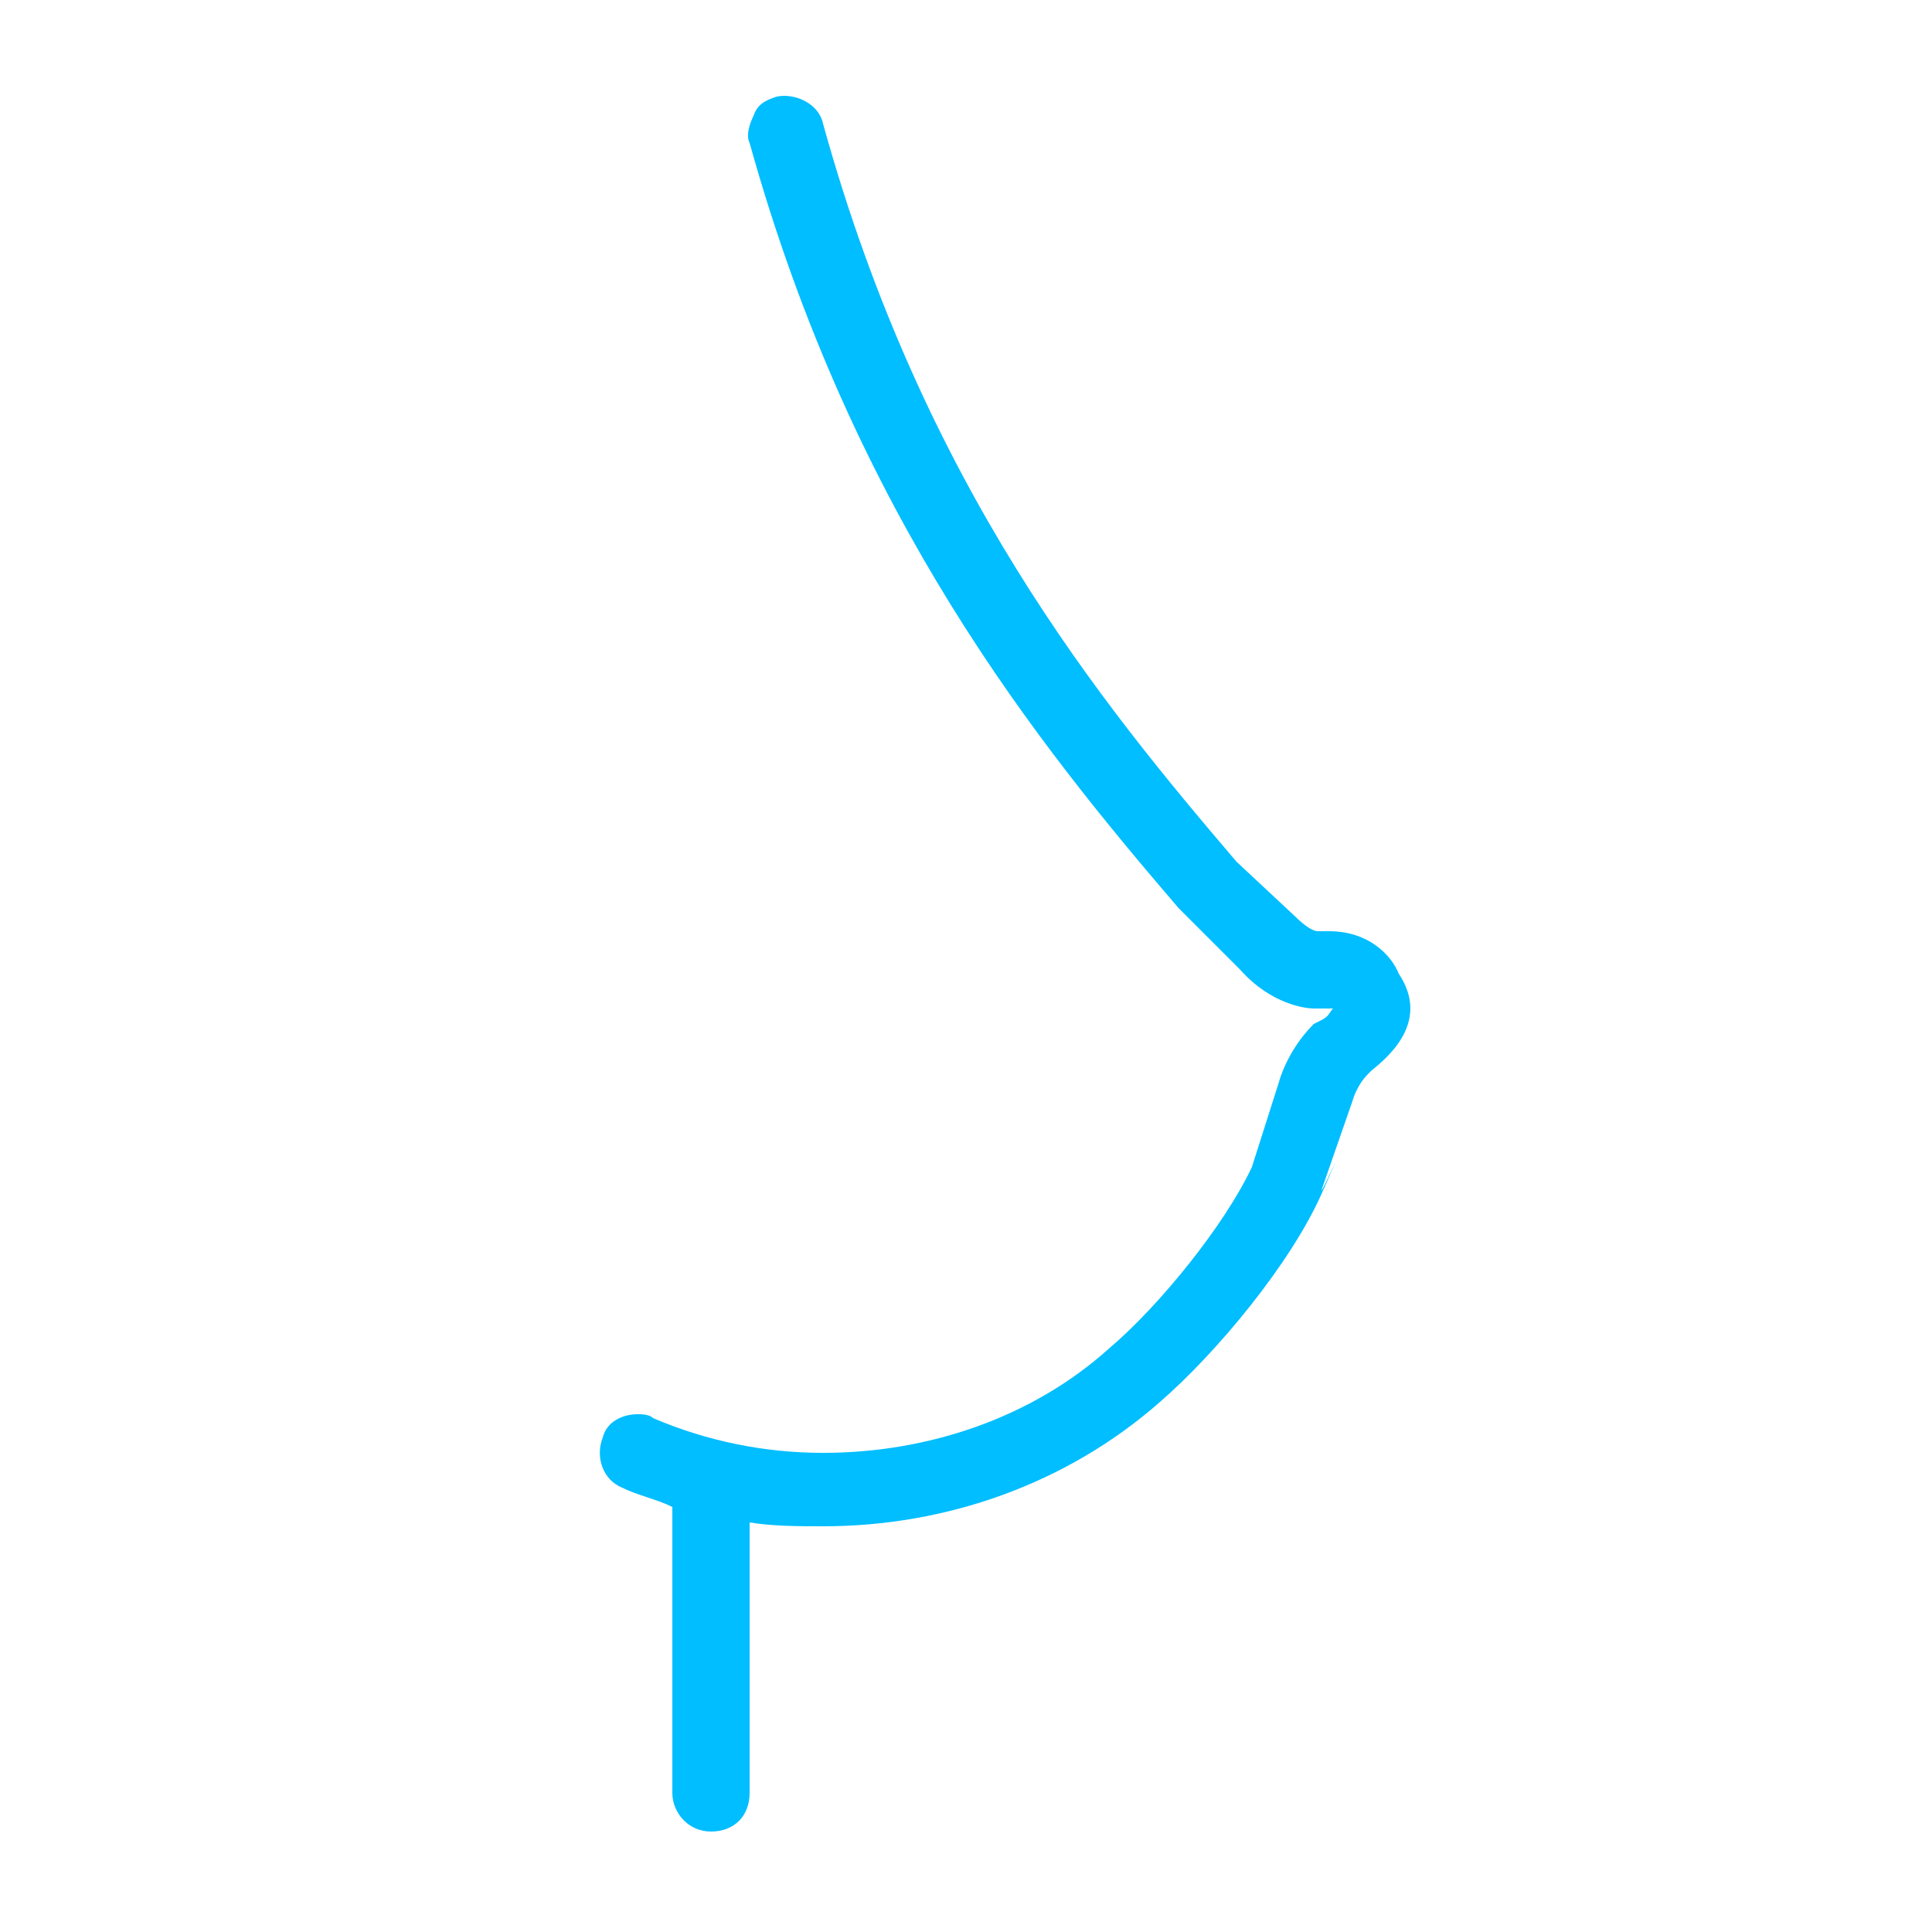 <?xml version="1.0" encoding="UTF-8"?> <svg xmlns="http://www.w3.org/2000/svg" viewBox="0 0 50 50"> <path d="m36.2 25.2c-.2-.5-.8-1.1-1.8-1.1-.1 0-.2 0-.3 0s-.3-.1-.6-.4l-1.5-1.4c-3.5-4.1-8.1-9.7-10.7-19.1-.1-.5-.7-.8-1.2-.7-.3.1-.5.2-.6.5-.1.2-.2.5-.1.7 2.7 9.7 7.5 15.6 11.1 19.8 0 0 0 0 .1.1l1.5 1.5c.8.9 1.7 1 1.9 1h.3.2c-.1.1-.1.2-.3.3l-.2.1c-.7.7-.9 1.5-.9 1.5l-.7 2.2c-.7 1.5-2.4 3.6-3.7 4.7-2 1.8-4.7 2.7-7.4 2.7-1.5 0-3-.3-4.4-.9-.1-.1-.3-.1-.4-.1-.4 0-.8.2-.9.6-.2.5 0 1.1.5 1.3.4.2.9.3 1.3.5v7.4c0 .5.4 1 1 1s1-.4 1-1v-7c.6.1 1.3.1 1.9.1 3.2 0 6.3-1.1 8.7-3.2 1.5-1.3 3.4-3.6 4.2-5.4s0 0 0-.1l.8-2.3s.1-.4.4-.7l.1-.1c.5-.4 1.5-1.3.7-2.5zm-1.6 1 .4-.3z" fill="#00beff"></path> </svg> 